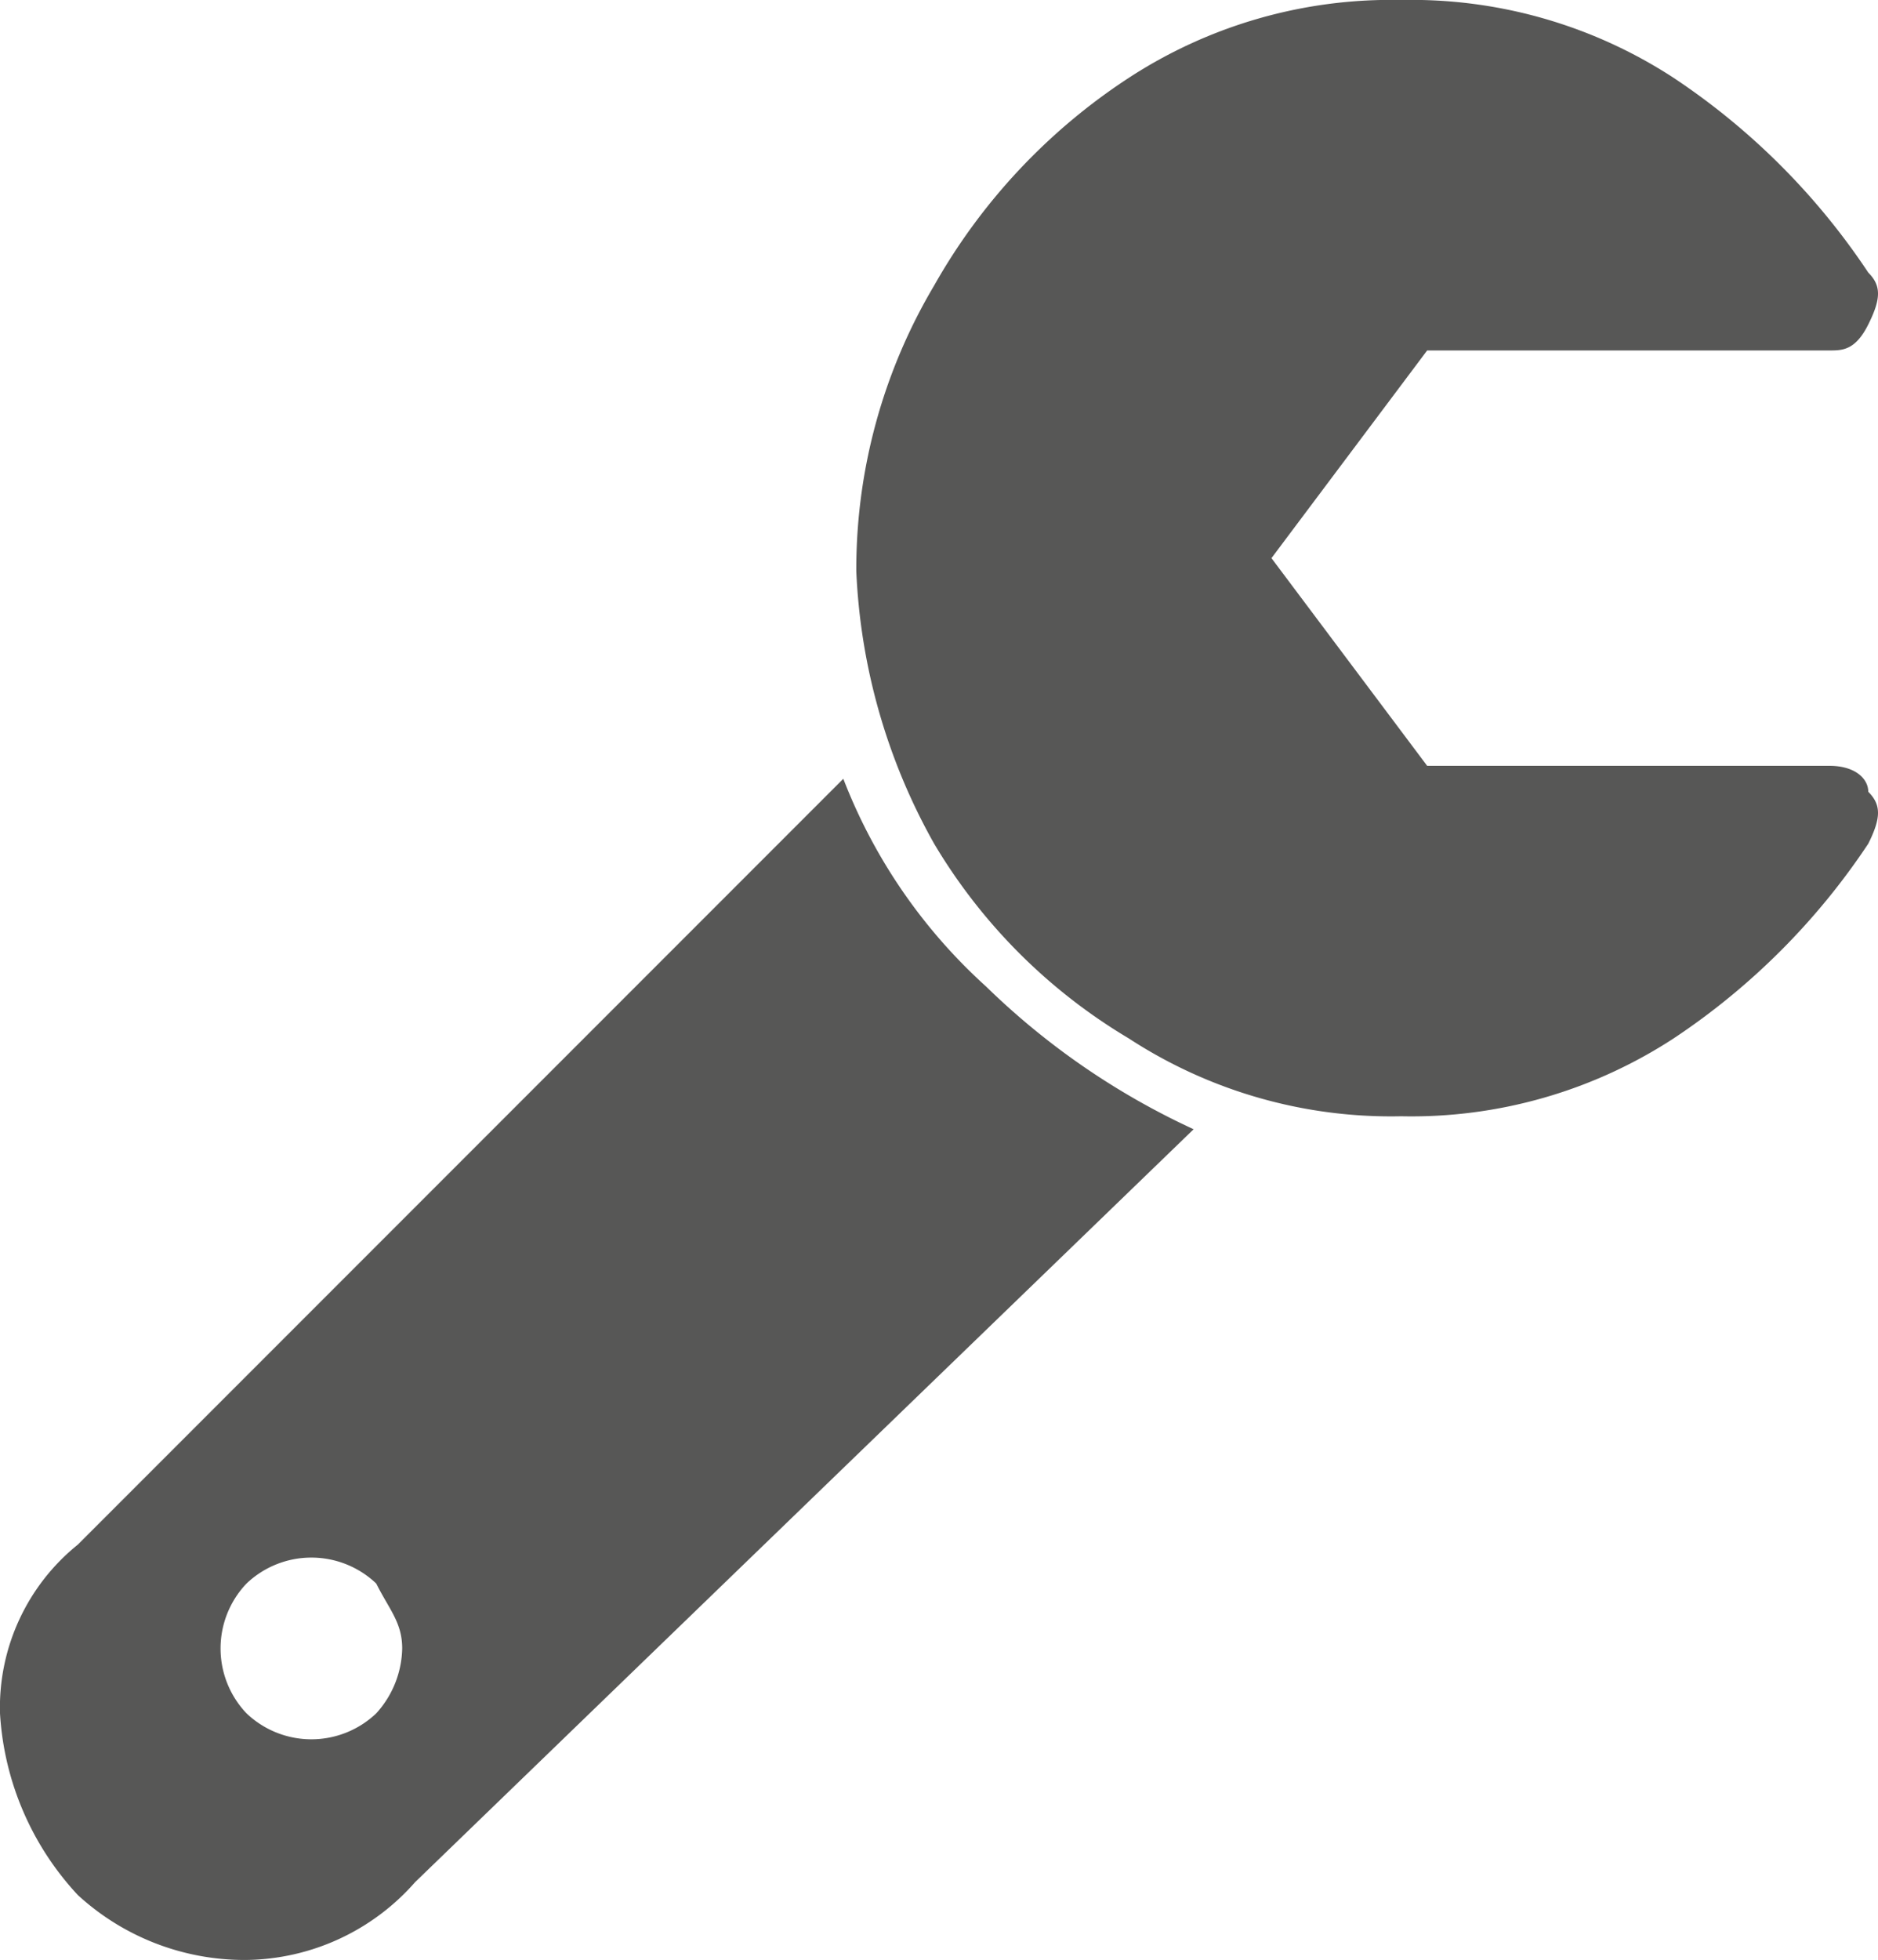<svg xmlns="http://www.w3.org/2000/svg" viewBox="0 0 14.475 15.1">
  <defs>
    <style>
      .cls-1 {
        fill: #575756;
      }
    </style>
  </defs>
  <path id="Tracé_69" data-name="Tracé 69" class="cls-1" d="M4.4,92.3a1.76,1.76,0,0,1-1.3.6,1.9,1.9,0,0,1-1.3-.5A2.246,2.246,0,0,1,1.2,91a1.612,1.612,0,0,1,.6-1.3l5.9-5.9a4.188,4.188,0,0,0,1.1,1.6,5.715,5.715,0,0,0,1.6,1.1ZM4.1,90a.725.725,0,0,0-1,0,.725.725,0,0,0,0,1,.725.725,0,0,0,1,0,.764.764,0,0,0,.2-.5C4.3,90.3,4.2,90.2,4.1,90Zm11.5-6.1c.1.1.1.2,0,.4a5.356,5.356,0,0,1-1.5,1.5,3.7,3.7,0,0,1-2.1.6,3.7,3.7,0,0,1-2.1-.6,4.306,4.306,0,0,1-1.5-1.5,4.688,4.688,0,0,1-.6-2.1A4.282,4.282,0,0,1,8.4,80a4.629,4.629,0,0,1,1.5-1.6,3.7,3.7,0,0,1,2.1-.6,3.7,3.7,0,0,1,2.1.6,5.356,5.356,0,0,1,1.5,1.5c.1.1.1.2,0,.4s-.2.2-.3.2H12.2L11,82.1l1.2,1.6h3.1C15.5,83.7,15.6,83.8,15.6,83.9Z" transform="translate(-1.2 -77.8)"/>
</svg>
